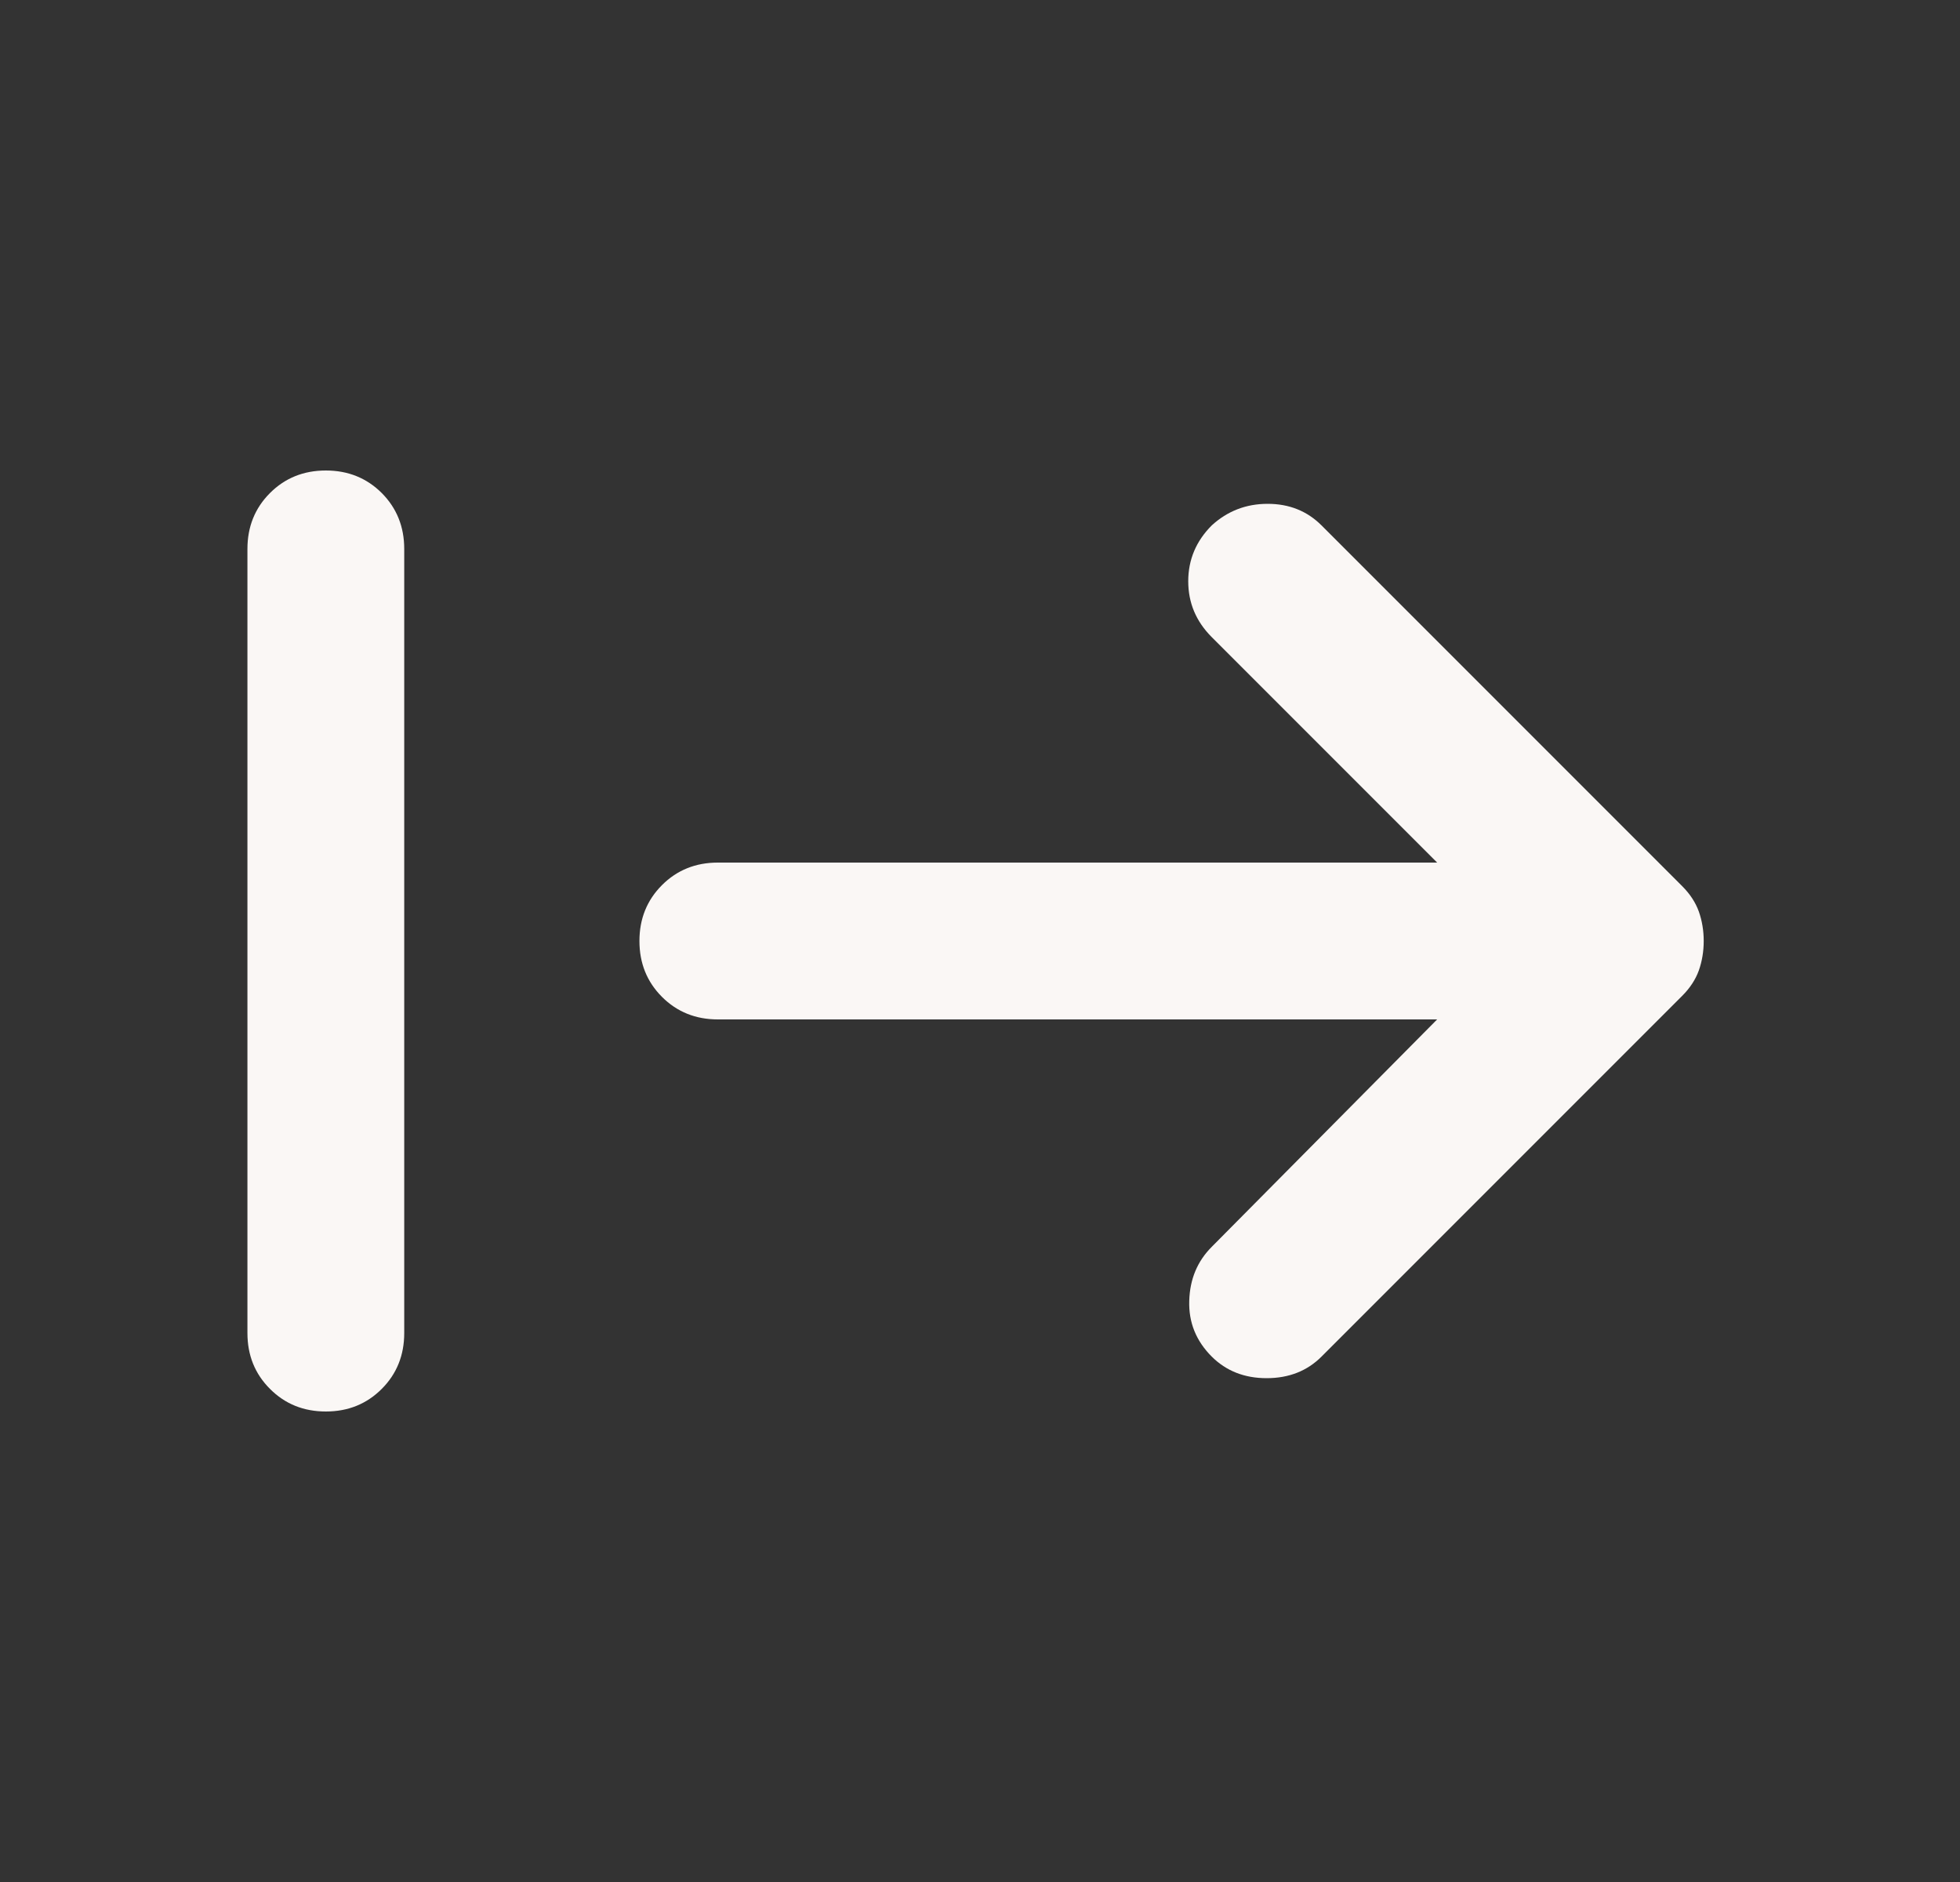 <svg width="25" height="24" viewBox="0 0 25 24" fill="none" xmlns="http://www.w3.org/2000/svg">
<rect x="0" y="0" width="25" height="24" fill="#333333" stroke="none"/>
<path d="M4.156 18C3.873 18 3.635 17.904 3.444 17.712C3.252 17.521 3.156 17.283 3.156 17V7C3.156 6.717 3.252 6.479 3.444 6.287C3.635 6.096 3.873 6 4.156 6C4.44 6 4.677 6.096 4.869 6.287C5.06 6.479 5.156 6.717 5.156 7V17C5.156 17.283 5.06 17.521 4.869 17.712C4.677 17.904 4.44 18 4.156 18Z" fill="#FAF7F5"/>
<path d="M18.331 11H9.156C8.873 11 8.635 11.096 8.444 11.287C8.252 11.479 8.156 11.717 8.156 12C8.156 12.283 8.252 12.521 8.444 12.713C8.635 12.904 8.873 13 9.156 13H18.331L15.456 15.9C15.273 16.083 15.177 16.312 15.169 16.587C15.16 16.863 15.256 17.1 15.456 17.3C15.64 17.483 15.873 17.575 16.156 17.575C16.44 17.575 16.673 17.483 16.856 17.3L21.456 12.7C21.556 12.6 21.627 12.492 21.669 12.375C21.71 12.258 21.731 12.133 21.731 12C21.731 11.867 21.71 11.742 21.669 11.625C21.627 11.508 21.556 11.4 21.456 11.3L16.856 6.7C16.673 6.517 16.444 6.425 16.169 6.425C15.894 6.425 15.656 6.517 15.456 6.7C15.256 6.9 15.156 7.138 15.156 7.412C15.156 7.688 15.256 7.925 15.456 8.125L18.331 11Z" fill="#FAF7F5"/>
</svg>
